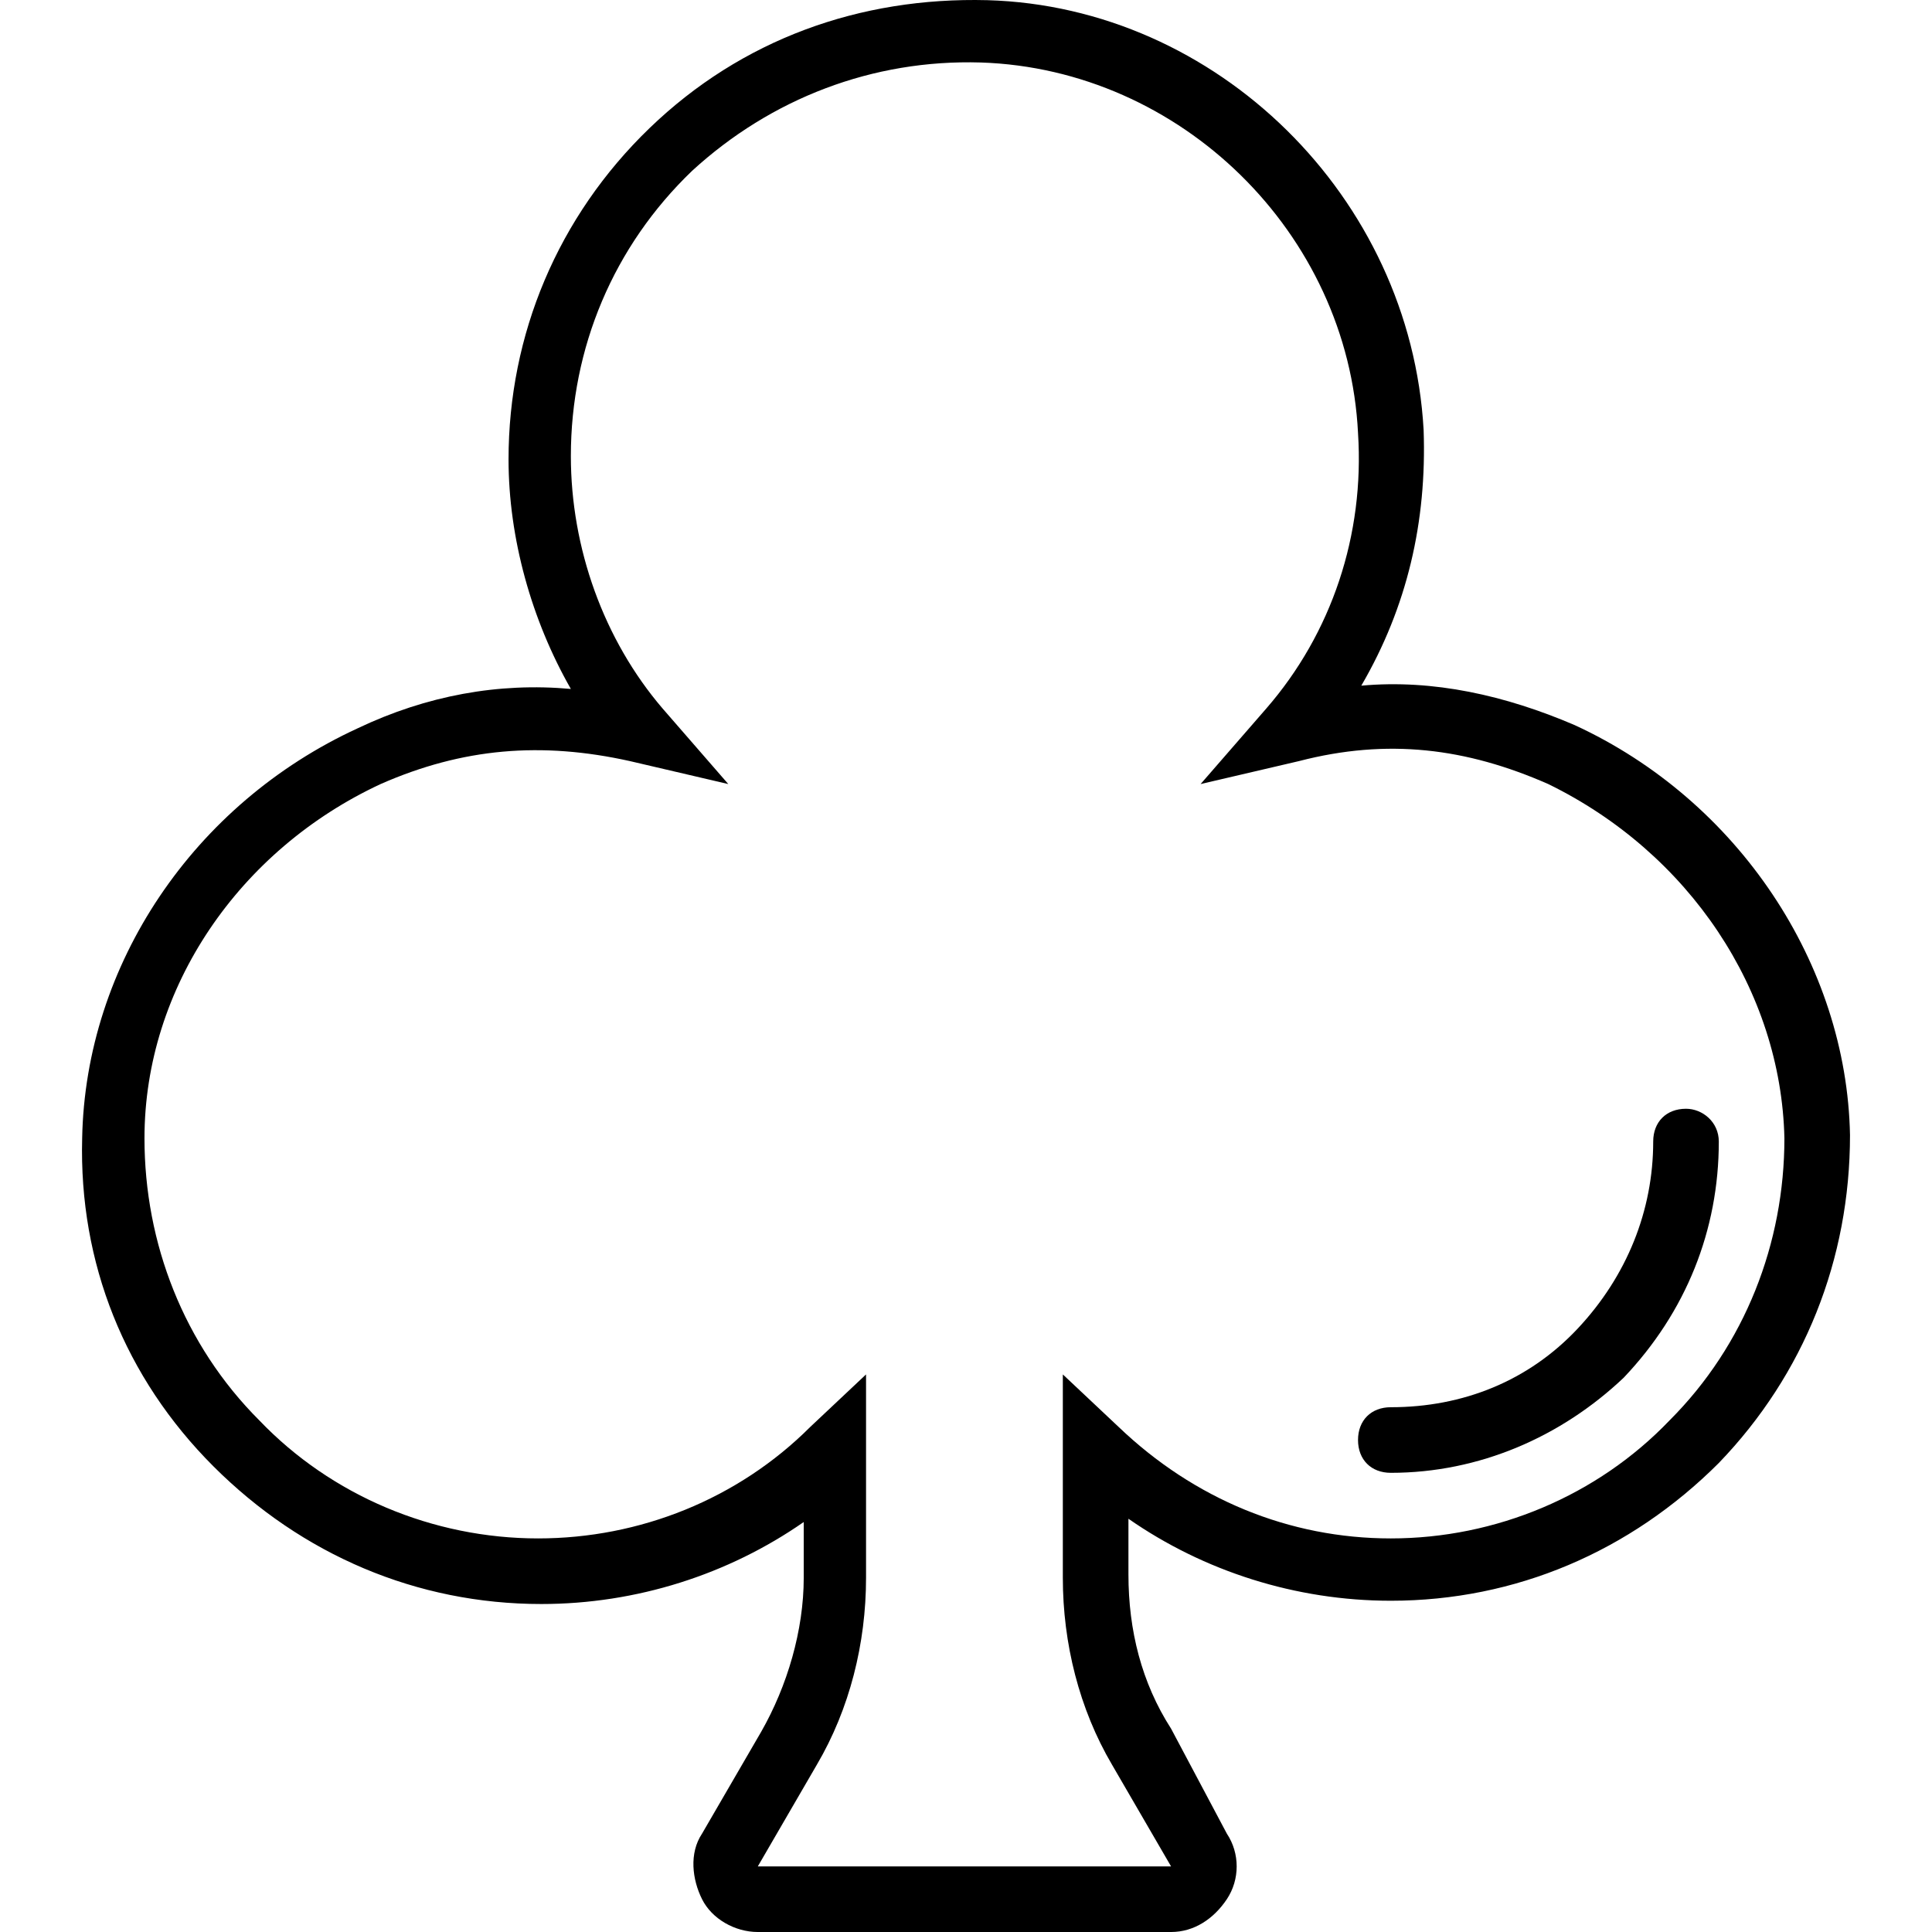 <?xml version="1.0" encoding="iso-8859-1"?>
<!-- Uploaded to: SVG Repo, www.svgrepo.com, Generator: SVG Repo Mixer Tools -->
<svg fill="#000000" height="800px" width="800px" version="1.1" id="Layer_1" xmlns="http://www.w3.org/2000/svg" xmlns:xlink="http://www.w3.org/1999/xlink" 
	 viewBox="0 0 511.179 511.179" xml:space="preserve">
<g transform="translate(1 1)">
	<g>
		<g>
			<path d="M415.587,190.83c-18.224-7.81-37.315-12.149-56.407-10.414c12.149-20.827,17.356-43.39,16.488-67.688
				C372.198,51.114,320.998,0.782,260.252-0.953c-33.844-0.868-65.085,10.414-89.383,33.844
				c-24.298,23.43-37.315,54.671-37.315,87.647c0,20.827,6.075,42.522,16.488,60.746c-19.091-1.736-38.183,1.736-56.407,10.414
				c-43.39,19.959-72.027,62.481-72.895,108.475c-0.868,32.976,11.281,63.349,34.712,86.78c23.431,23.43,53.803,36.447,86.78,36.447
				c25.166,0,49.464-7.81,69.424-21.695v14.753c0,13.885-4.339,28.637-11.281,40.786l-15.62,26.902
				c-3.471,5.207-2.603,12.149,0,17.356c2.603,5.207,8.678,8.678,14.753,8.678h109.342c6.075,0,11.281-3.471,14.753-8.678
				c3.471-5.207,3.471-12.149,0-17.356l-14.753-27.769c-7.81-12.149-11.281-26.034-11.281-40.786v-14.753
				c19.959,13.885,44.258,21.695,69.424,21.695c32.976,0,63.349-13.017,86.78-36.447c22.563-23.431,34.712-53.803,34.712-86.78
				C487.614,254.179,458.977,210.789,415.587,190.83z M440.753,374.802c-19.091,19.959-45.993,31.241-73.763,31.241
				c-26.902,0-52.068-10.414-72.027-29.505l-14.753-13.885v53.803c0,17.356,4.339,34.712,13.017,49.464l15.62,26.902H199.506
				l15.62-26.902c8.678-14.753,13.017-32.108,13.017-49.464v-53.803l-14.753,13.885c-19.092,19.092-45.125,29.505-72.027,29.505
				c-27.77,0-54.671-11.281-73.763-31.241c-19.959-19.959-30.373-46.861-30.373-74.63c0-39.919,25.166-76.366,62.481-93.722
				c21.695-9.546,42.522-11.281,65.953-6.075l26.034,6.075l-17.356-19.959c-15.62-18.224-24.298-42.522-24.298-66.82
				c0-28.637,11.281-55.539,32.109-75.498c20.827-19.092,47.729-29.505,76.366-28.637c52.936,1.736,97.193,45.125,99.797,98.061
				c1.736,26.902-6.942,52.936-24.298,72.895l-17.356,19.959l26.034-6.075c23.43-6.075,44.258-3.471,65.953,6.075
				c37.315,18.224,61.614,54.671,62.481,93.722C471.126,327.941,460.713,354.843,440.753,374.802z"/>
			<path d="M445.092,292.362c-5.207,0-8.678,3.471-8.678,8.678c0,18.224-6.942,35.58-19.959,49.464
				c-13.017,13.885-30.373,20.827-49.464,20.827c-5.207,0-8.678,3.471-8.678,8.678s3.471,8.678,8.678,8.678
				c23.431,0,45.125-9.546,61.614-25.166c16.488-17.356,25.166-39.051,25.166-62.481
				C453.77,295.833,449.431,292.362,445.092,292.362z"/>
		</g>
	</g>
</g>
</svg>